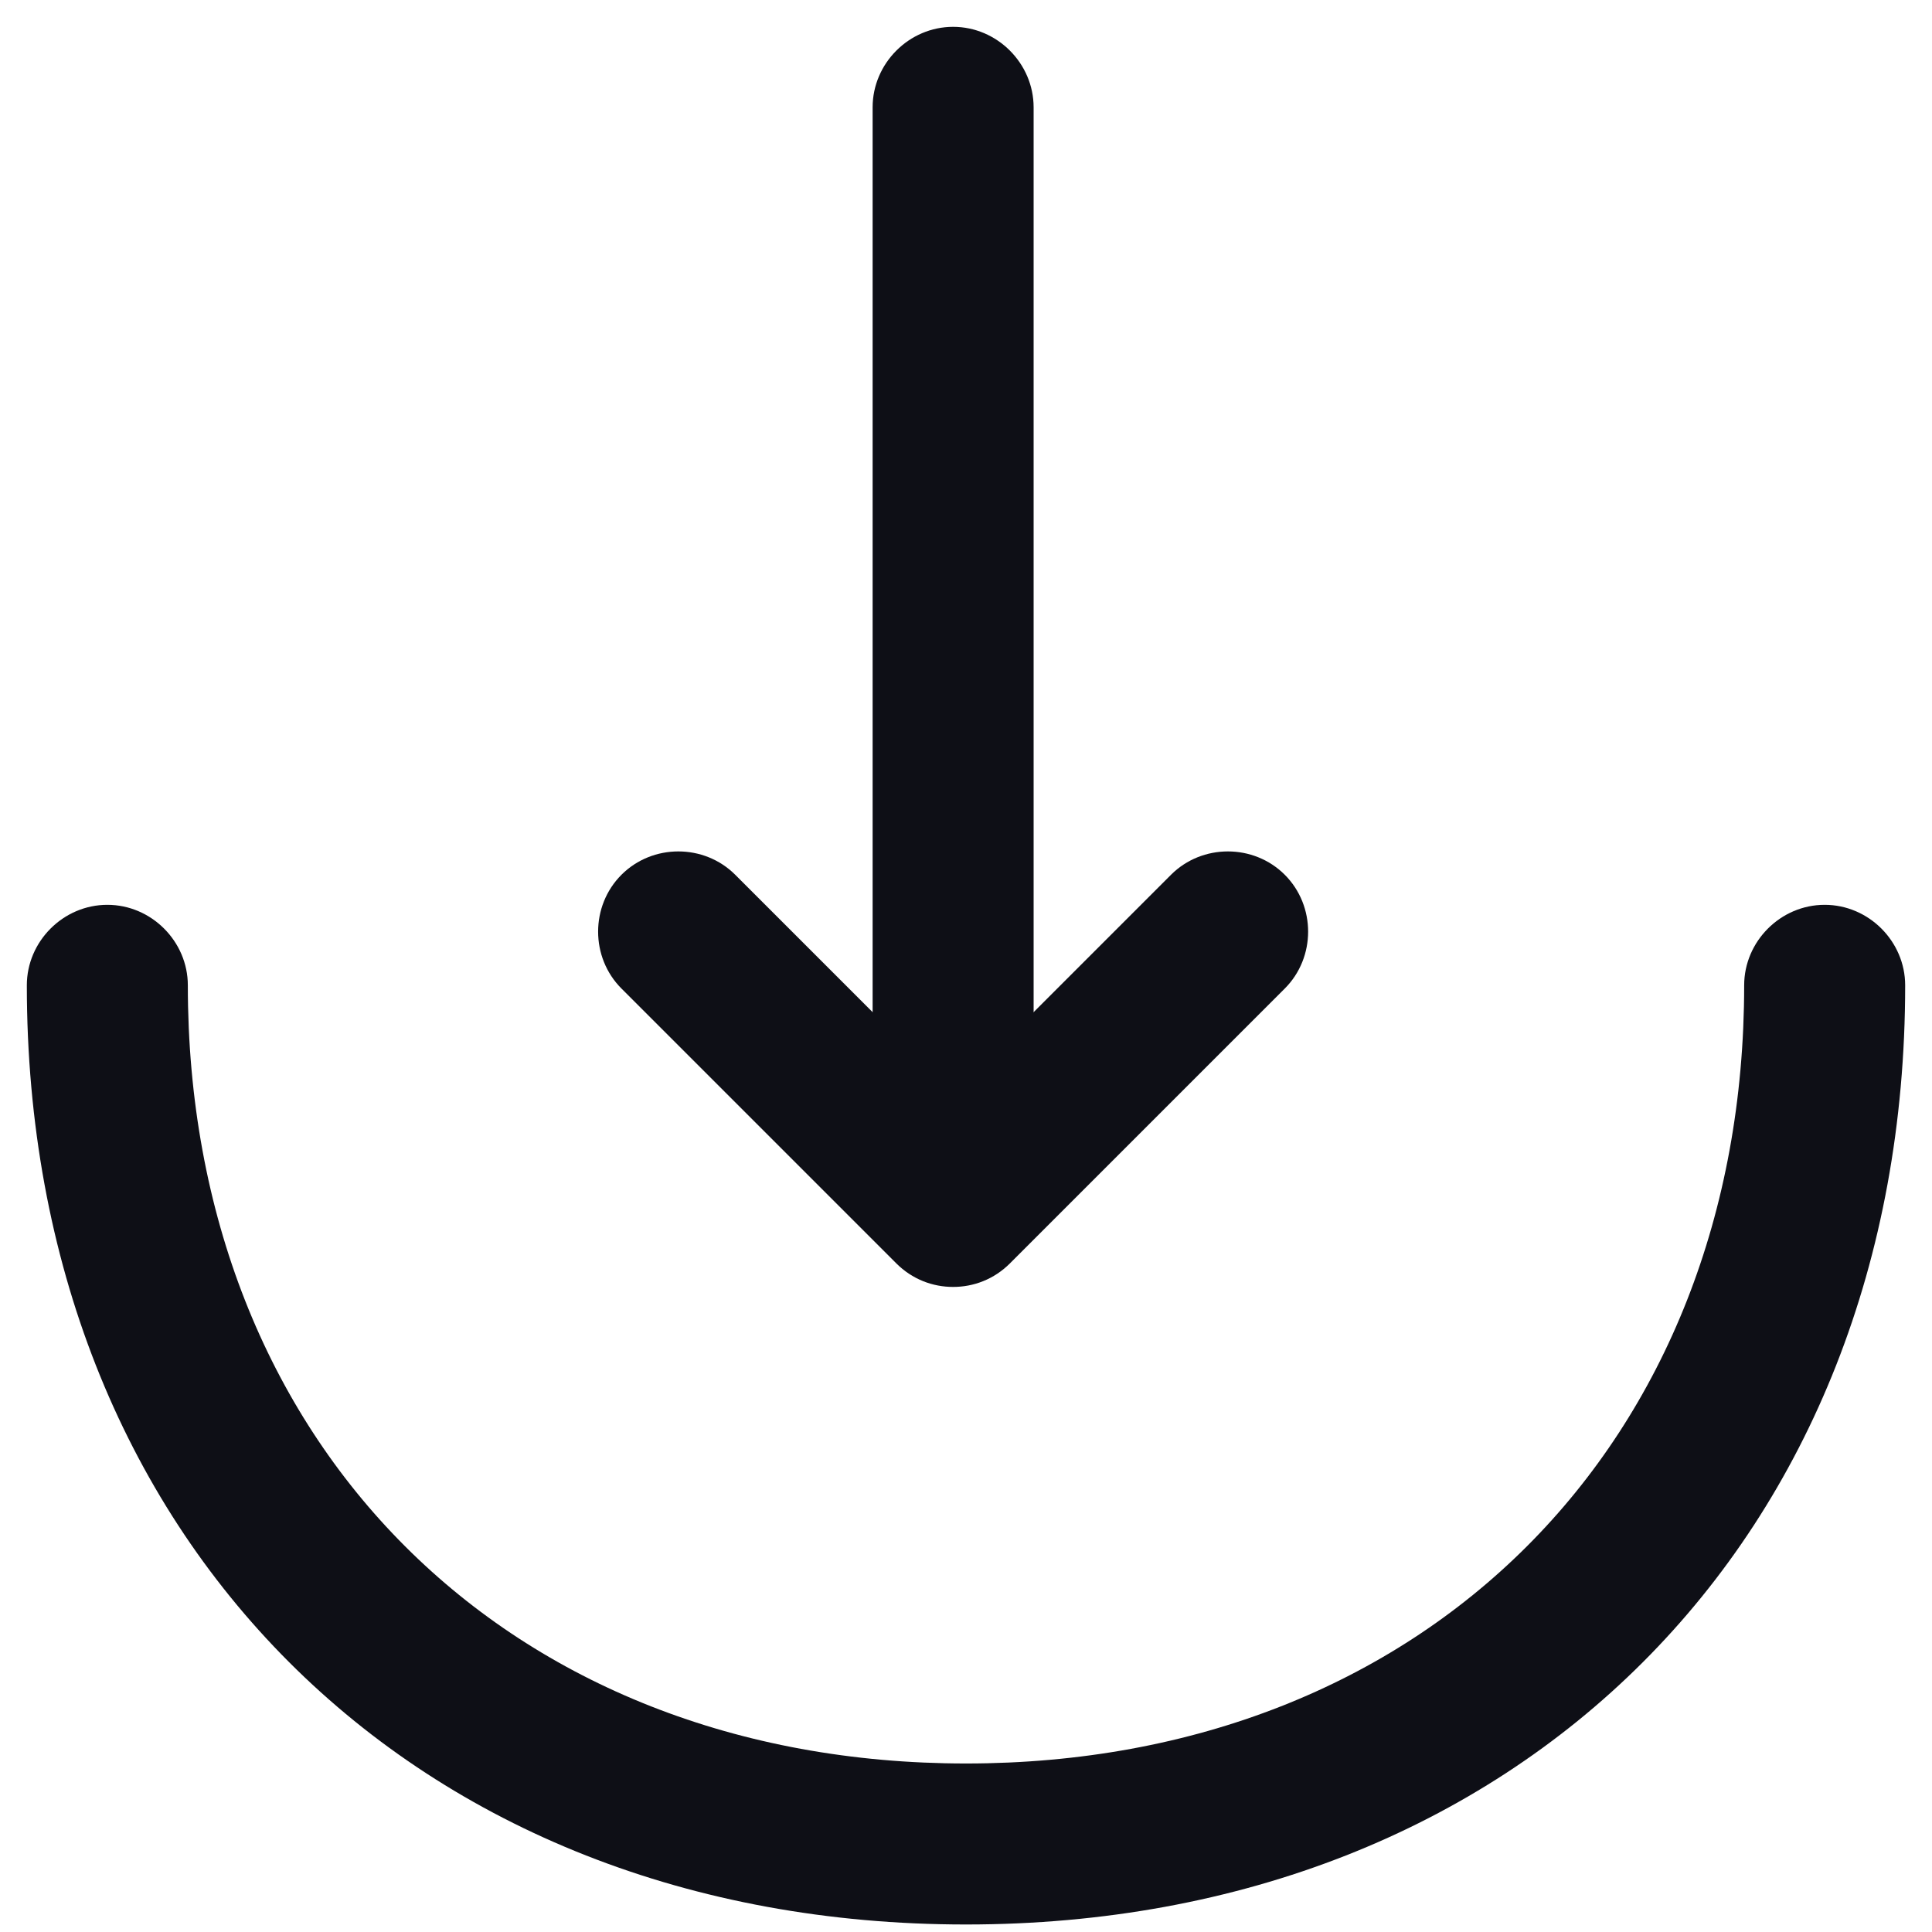 <svg xmlns="http://www.w3.org/2000/svg" width="18" height="18" viewBox="0 0 18 18" fill="none"><g id="vuesax/outline/import"><g id="import"><path id="Vector" d="M8.88 11.99C8.69 11.99 8.5 11.92 8.35 11.77L5.79 9.21C5.5 8.92 5.5 8.44 5.79 8.15C6.08 7.86 6.56 7.86 6.85 8.15L8.88 10.18L10.91 8.15C11.2 7.86 11.68 7.86 11.97 8.15C12.26 8.44 12.26 8.92 11.97 9.21L9.41 11.77C9.26 11.92 9.07 11.99 8.88 11.99Z" fill="#0E0F16"></path><path id="Vector_2" d="M8.88 11.92C8.47 11.92 8.13 11.58 8.13 11.17V1C8.13 0.59 8.47 0.25 8.88 0.25C9.29 0.25 9.63 0.59 9.63 1V11.17C9.63 11.58 9.29 11.92 8.88 11.92Z" fill="#0E0F16"></path><path id="Vector_3" d="M9 17.93C3.85 17.93 0.25 14.33 0.25 9.18C0.25 8.77 0.59 8.43 1 8.43C1.41 8.43 1.75 8.77 1.75 9.18C1.75 13.45 4.73 16.43 9 16.43C13.27 16.43 16.25 13.45 16.25 9.18C16.25 8.77 16.59 8.43 17 8.43C17.41 8.43 17.75 8.77 17.75 9.18C17.75 14.33 14.15 17.93 9 17.93Z" fill="#0E0F16"></path></g></g></svg>